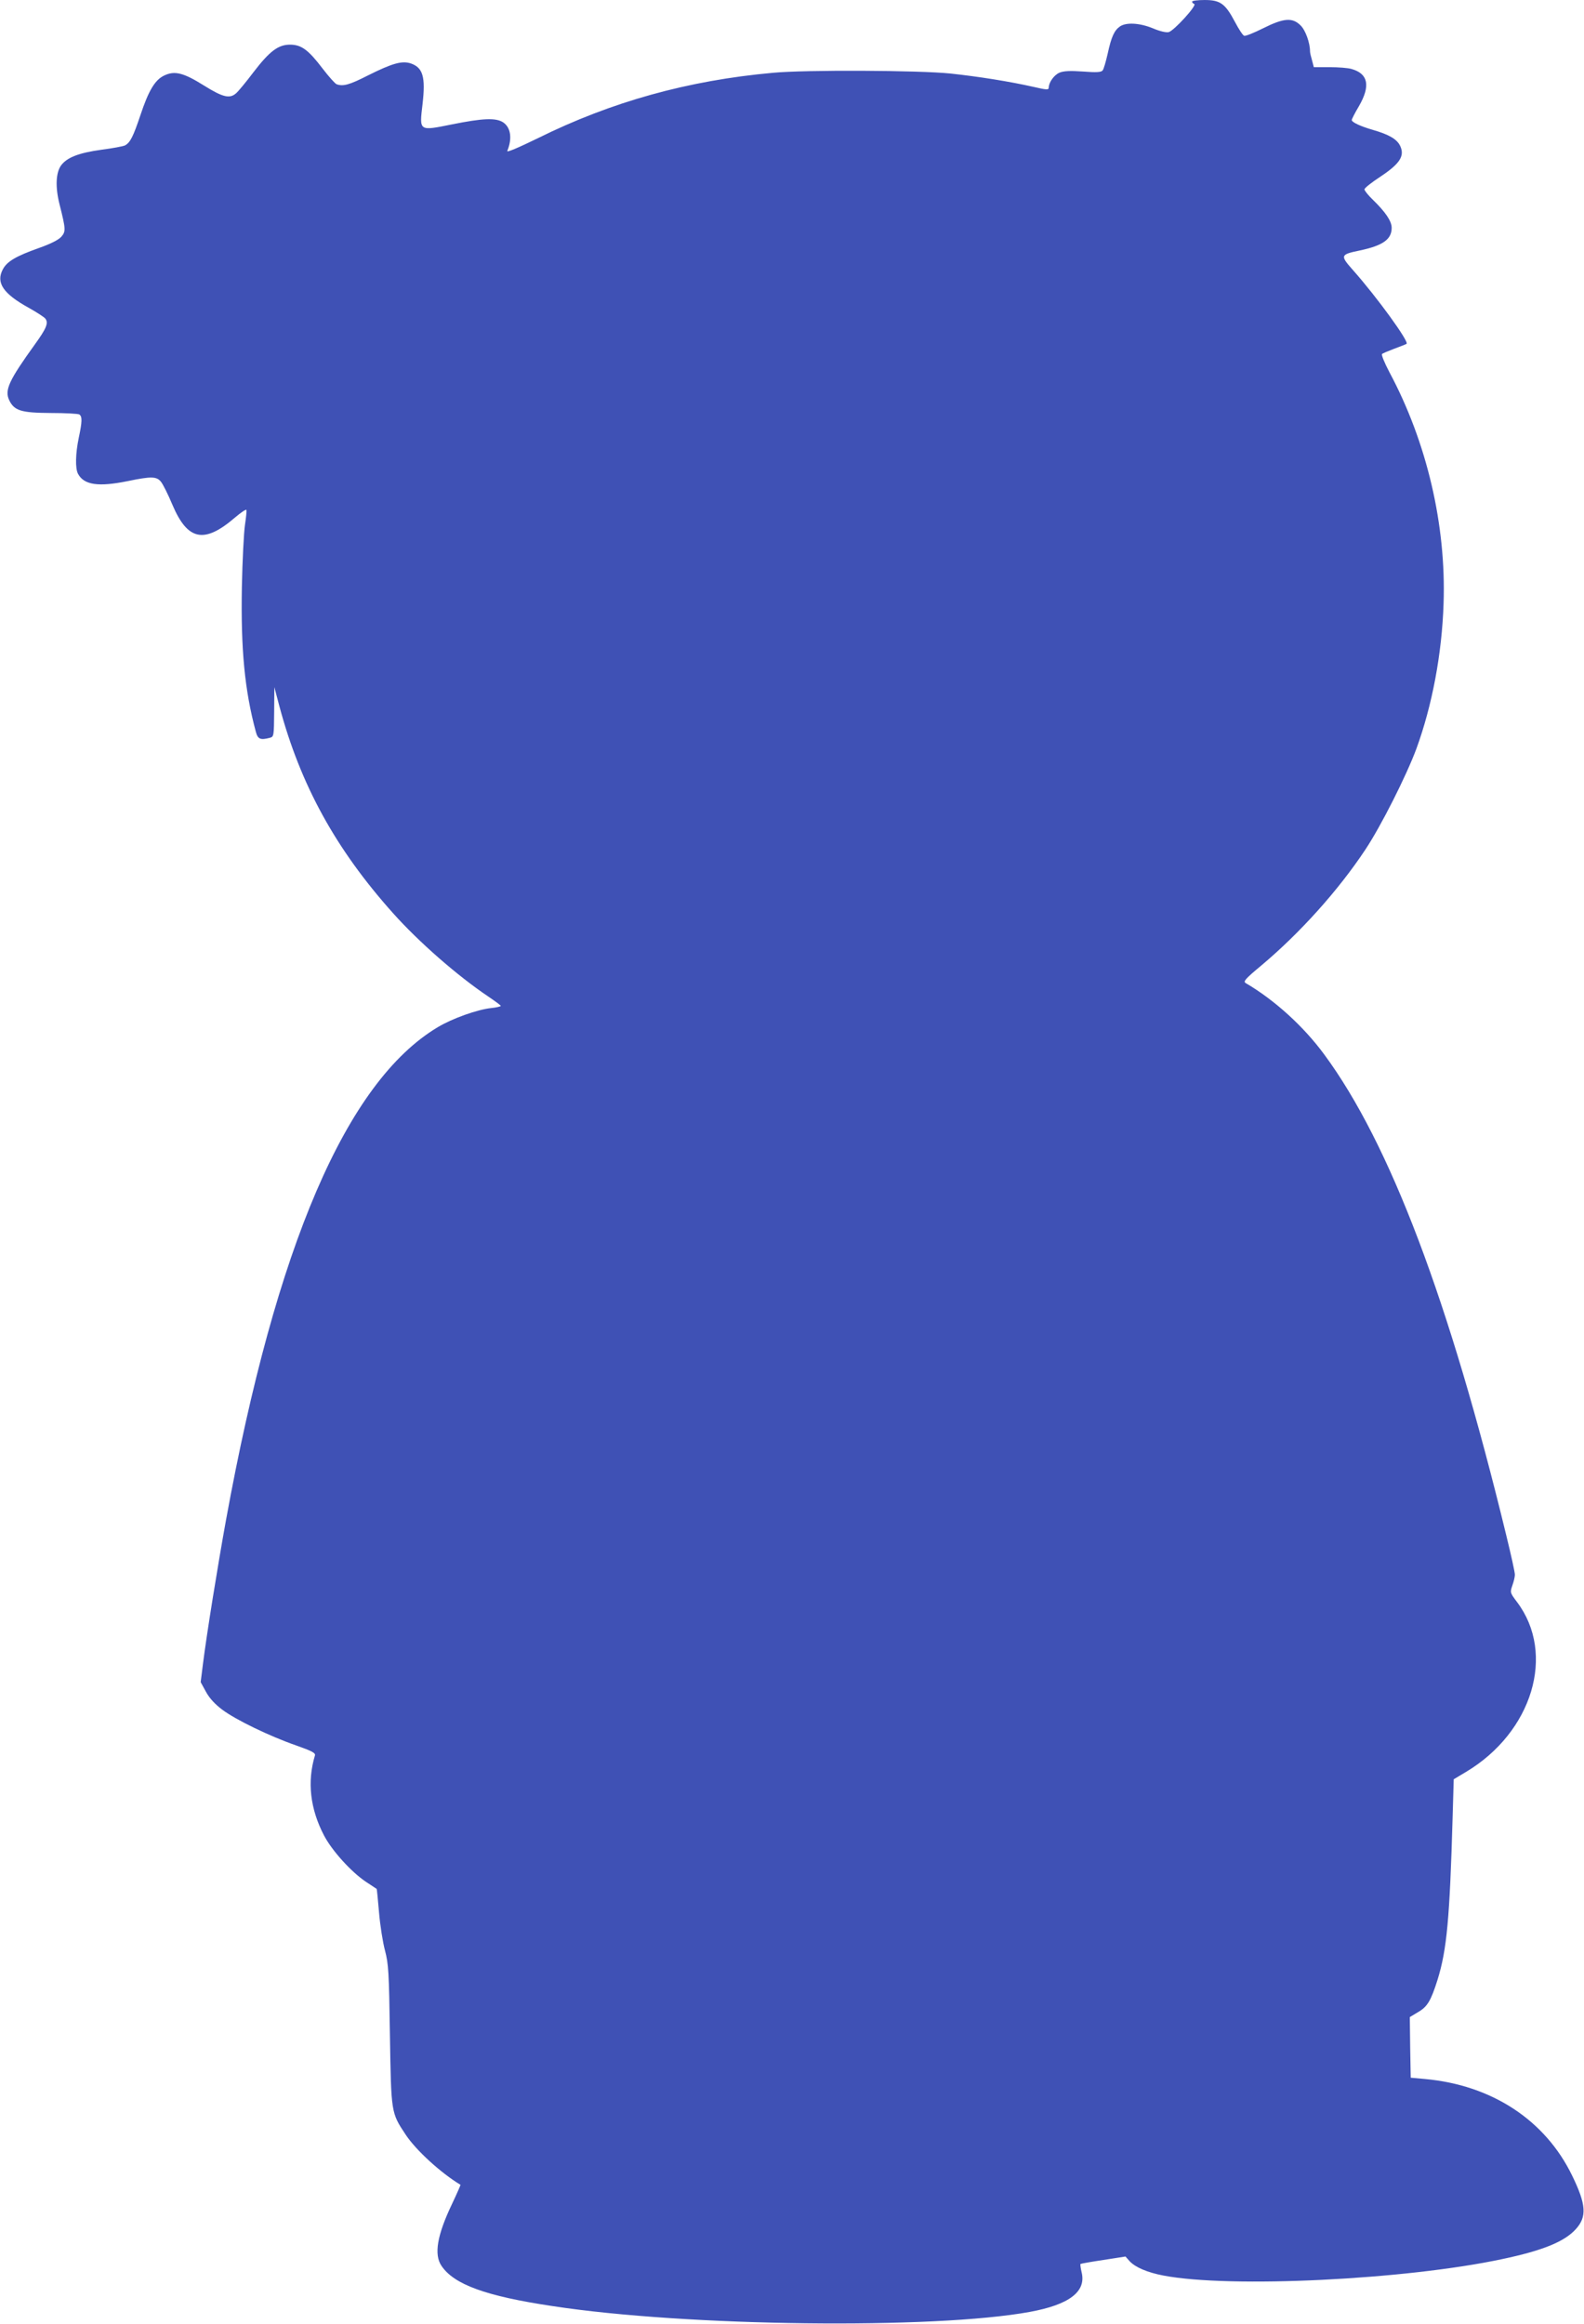 <?xml version="1.0" standalone="no"?>
<!DOCTYPE svg PUBLIC "-//W3C//DTD SVG 20010904//EN"
 "http://www.w3.org/TR/2001/REC-SVG-20010904/DTD/svg10.dtd">
<svg version="1.0" xmlns="http://www.w3.org/2000/svg"
 width="873pt" height="1280pt" viewBox="0 0 873 1280"
 preserveAspectRatio="xMidYMid meet">
<g transform="translate(0,1280) scale(0.1,-0.1)"
fill="#3f51b5" stroke="none">
<path d="M6570 12791 c0 -5 6 -11 12 -13 17 -6 -111 -147 -141 -155 -14 -3
-47 4 -87 21 -73 30 -148 34 -182 10 -31 -22 -47 -57 -67 -149 -10 -44 -22
-86 -28 -93 -8 -10 -33 -12 -109 -6 -70 5 -106 3 -128 -6 -30 -12 -60 -54 -60
-83 0 -13 -13 -12 -82 4 -133 30 -302 57 -460 74 -175 18 -798 21 -978 4 -468
-42 -891 -160 -1293 -359 -113 -55 -176 -82 -171 -71 28 68 19 129 -23 157
-40 26 -112 23 -281 -11 -185 -37 -181 -40 -163 113 17 149 2 200 -66 223 -48
15 -100 1 -234 -66 -104 -53 -138 -62 -174 -49 -9 4 -43 42 -76 85 -79 104
-117 132 -178 133 -66 1 -114 -34 -205 -153 -40 -53 -83 -105 -95 -115 -35
-31 -73 -22 -177 43 -112 70 -161 83 -219 55 -51 -24 -86 -83 -131 -218 -40
-119 -56 -151 -85 -167 -10 -5 -69 -16 -131 -24 -123 -17 -189 -42 -222 -87
-28 -40 -32 -118 -8 -213 35 -139 35 -150 10 -179 -15 -17 -58 -39 -123 -62
-127 -45 -176 -74 -199 -117 -40 -74 1 -135 145 -214 41 -23 81 -49 88 -57 20
-24 7 -55 -56 -142 -144 -200 -169 -253 -142 -309 28 -58 67 -69 229 -70 80 0
151 -4 157 -8 17 -11 16 -40 -3 -129 -18 -87 -20 -168 -4 -198 33 -62 113 -73
275 -40 130 27 159 26 183 -5 11 -14 39 -70 62 -125 84 -198 175 -217 345 -71
33 28 61 47 63 42 2 -5 -2 -43 -8 -83 -6 -40 -14 -194 -17 -343 -6 -342 15
-566 77 -796 11 -41 25 -47 78 -33 21 6 22 10 23 143 l1 136 28 -106 c116
-433 310 -786 626 -1139 142 -159 356 -346 526 -460 37 -25 68 -48 68 -51 0
-3 -24 -9 -54 -12 -75 -8 -213 -57 -293 -105 -503 -300 -892 -1204 -1167
-2713 -46 -253 -107 -631 -128 -799 l-12 -96 29 -53 c19 -35 49 -68 89 -98 74
-56 262 -147 409 -198 85 -30 106 -41 103 -54 -44 -145 -27 -295 50 -442 44
-84 150 -201 231 -255 32 -21 59 -39 59 -39 1 0 7 -58 13 -130 6 -71 21 -166
33 -210 19 -73 22 -115 27 -465 7 -431 6 -427 87 -549 57 -86 194 -211 302
-276 1 -1 -20 -49 -47 -106 -82 -172 -100 -278 -58 -340 69 -103 244 -167 612
-222 737 -113 2102 -129 2631 -32 218 40 312 112 285 219 -5 22 -8 42 -6 45 3
2 59 12 126 22 l122 19 23 -26 c32 -34 98 -62 187 -79 368 -70 1333 -23 1867
91 223 47 343 96 405 165 62 68 57 136 -20 294 -148 306 -443 500 -813 533
l-77 7 -3 167 -2 167 45 27 c52 30 71 62 108 179 51 165 67 336 83 897 l6 207
67 40 c367 219 497 651 282 936 -39 52 -39 53 -26 91 8 22 14 48 14 59 1 11
-21 110 -48 220 -314 1293 -641 2157 -1003 2647 -114 155 -274 300 -433 393
-14 9 -2 23 87 97 212 178 423 412 573 638 87 131 226 407 281 555 87 238 141
523 150 800 15 432 -92 889 -298 1274 -27 51 -46 97 -41 101 4 4 35 17 67 29
33 12 63 24 68 27 16 10 -161 255 -296 407 -71 80 -69 85 37 107 128 27 177
61 177 125 0 37 -34 87 -104 155 -25 24 -46 50 -46 57 0 7 39 38 88 70 107 71
135 114 109 169 -18 38 -62 63 -152 89 -69 20 -115 42 -115 54 0 5 18 40 40
77 64 111 51 178 -41 204 -19 6 -73 10 -121 10 l-87 0 -10 38 c-6 20 -11 42
-11 49 0 47 -25 117 -52 143 -45 45 -93 41 -207 -16 -50 -25 -97 -44 -104 -41
-8 3 -30 37 -50 75 -54 102 -81 122 -168 122 -38 0 -69 -4 -69 -9z"/>
</g>
</svg>
